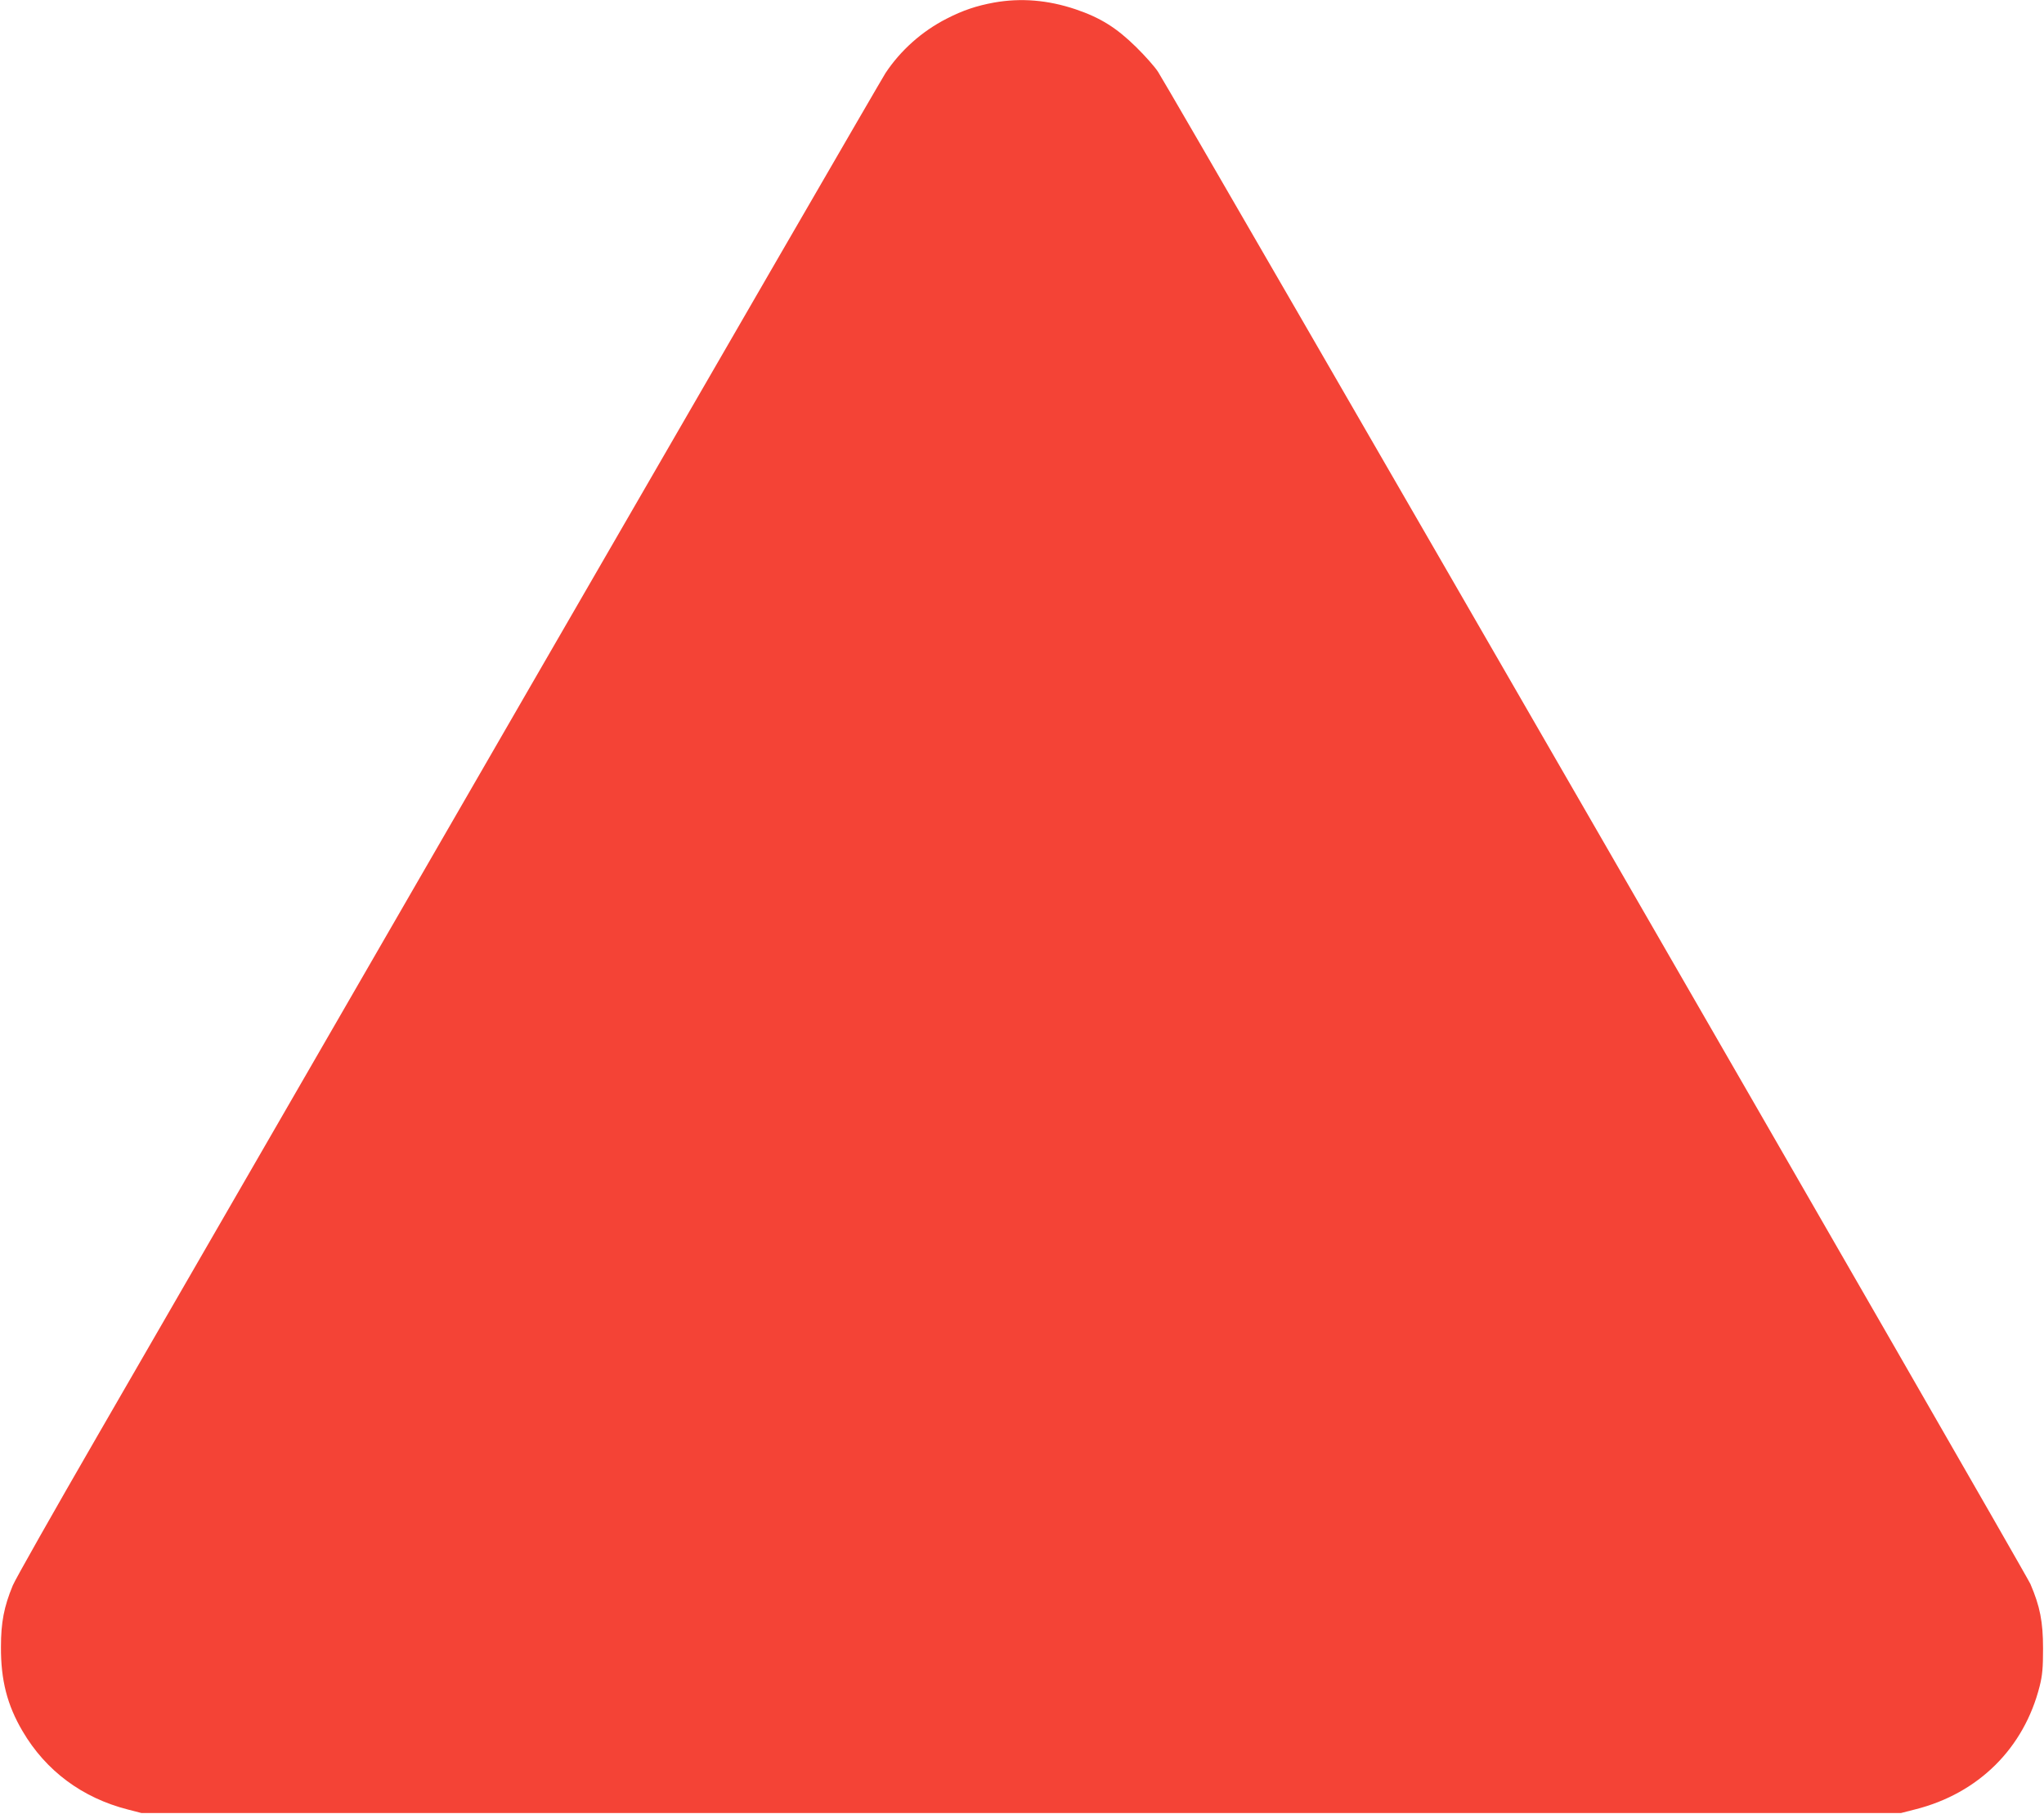 <?xml version="1.0" standalone="no"?>
<!DOCTYPE svg PUBLIC "-//W3C//DTD SVG 20010904//EN"
 "http://www.w3.org/TR/2001/REC-SVG-20010904/DTD/svg10.dtd">
<svg version="1.0" xmlns="http://www.w3.org/2000/svg"
 width="1280pt" height="1136pt" viewBox="0 0 1280 1136"
 preserveAspectRatio="xMidYMid meet">
<g transform="translate(0,1136) scale(0.1,-0.1)"
fill="#f44336" stroke="none">
<path d="M6225 11344 c-109 -20 -194 -48 -297 -101 -155 -79 -289 -199 -383
-341 -24 -37 -1030 -1775 -2236 -3862 -1205 -2087 -2419 -4188 -2696 -4668
-278 -481 -518 -905 -533 -942 -55 -133 -74 -231 -74 -385 -1 -208 39 -364
135 -527 146 -249 374 -418 659 -491 l85 -22 5510 0 5510 0 90 23 c395 100
680 383 778 772 17 68 21 114 21 235 0 168 -19 264 -79 404 -28 67 -5372 9330
-5463 9471 -19 30 -81 100 -137 155 -122 120 -223 184 -380 237 -173 58 -341
72 -510 42z"/>
</g>
</svg>
